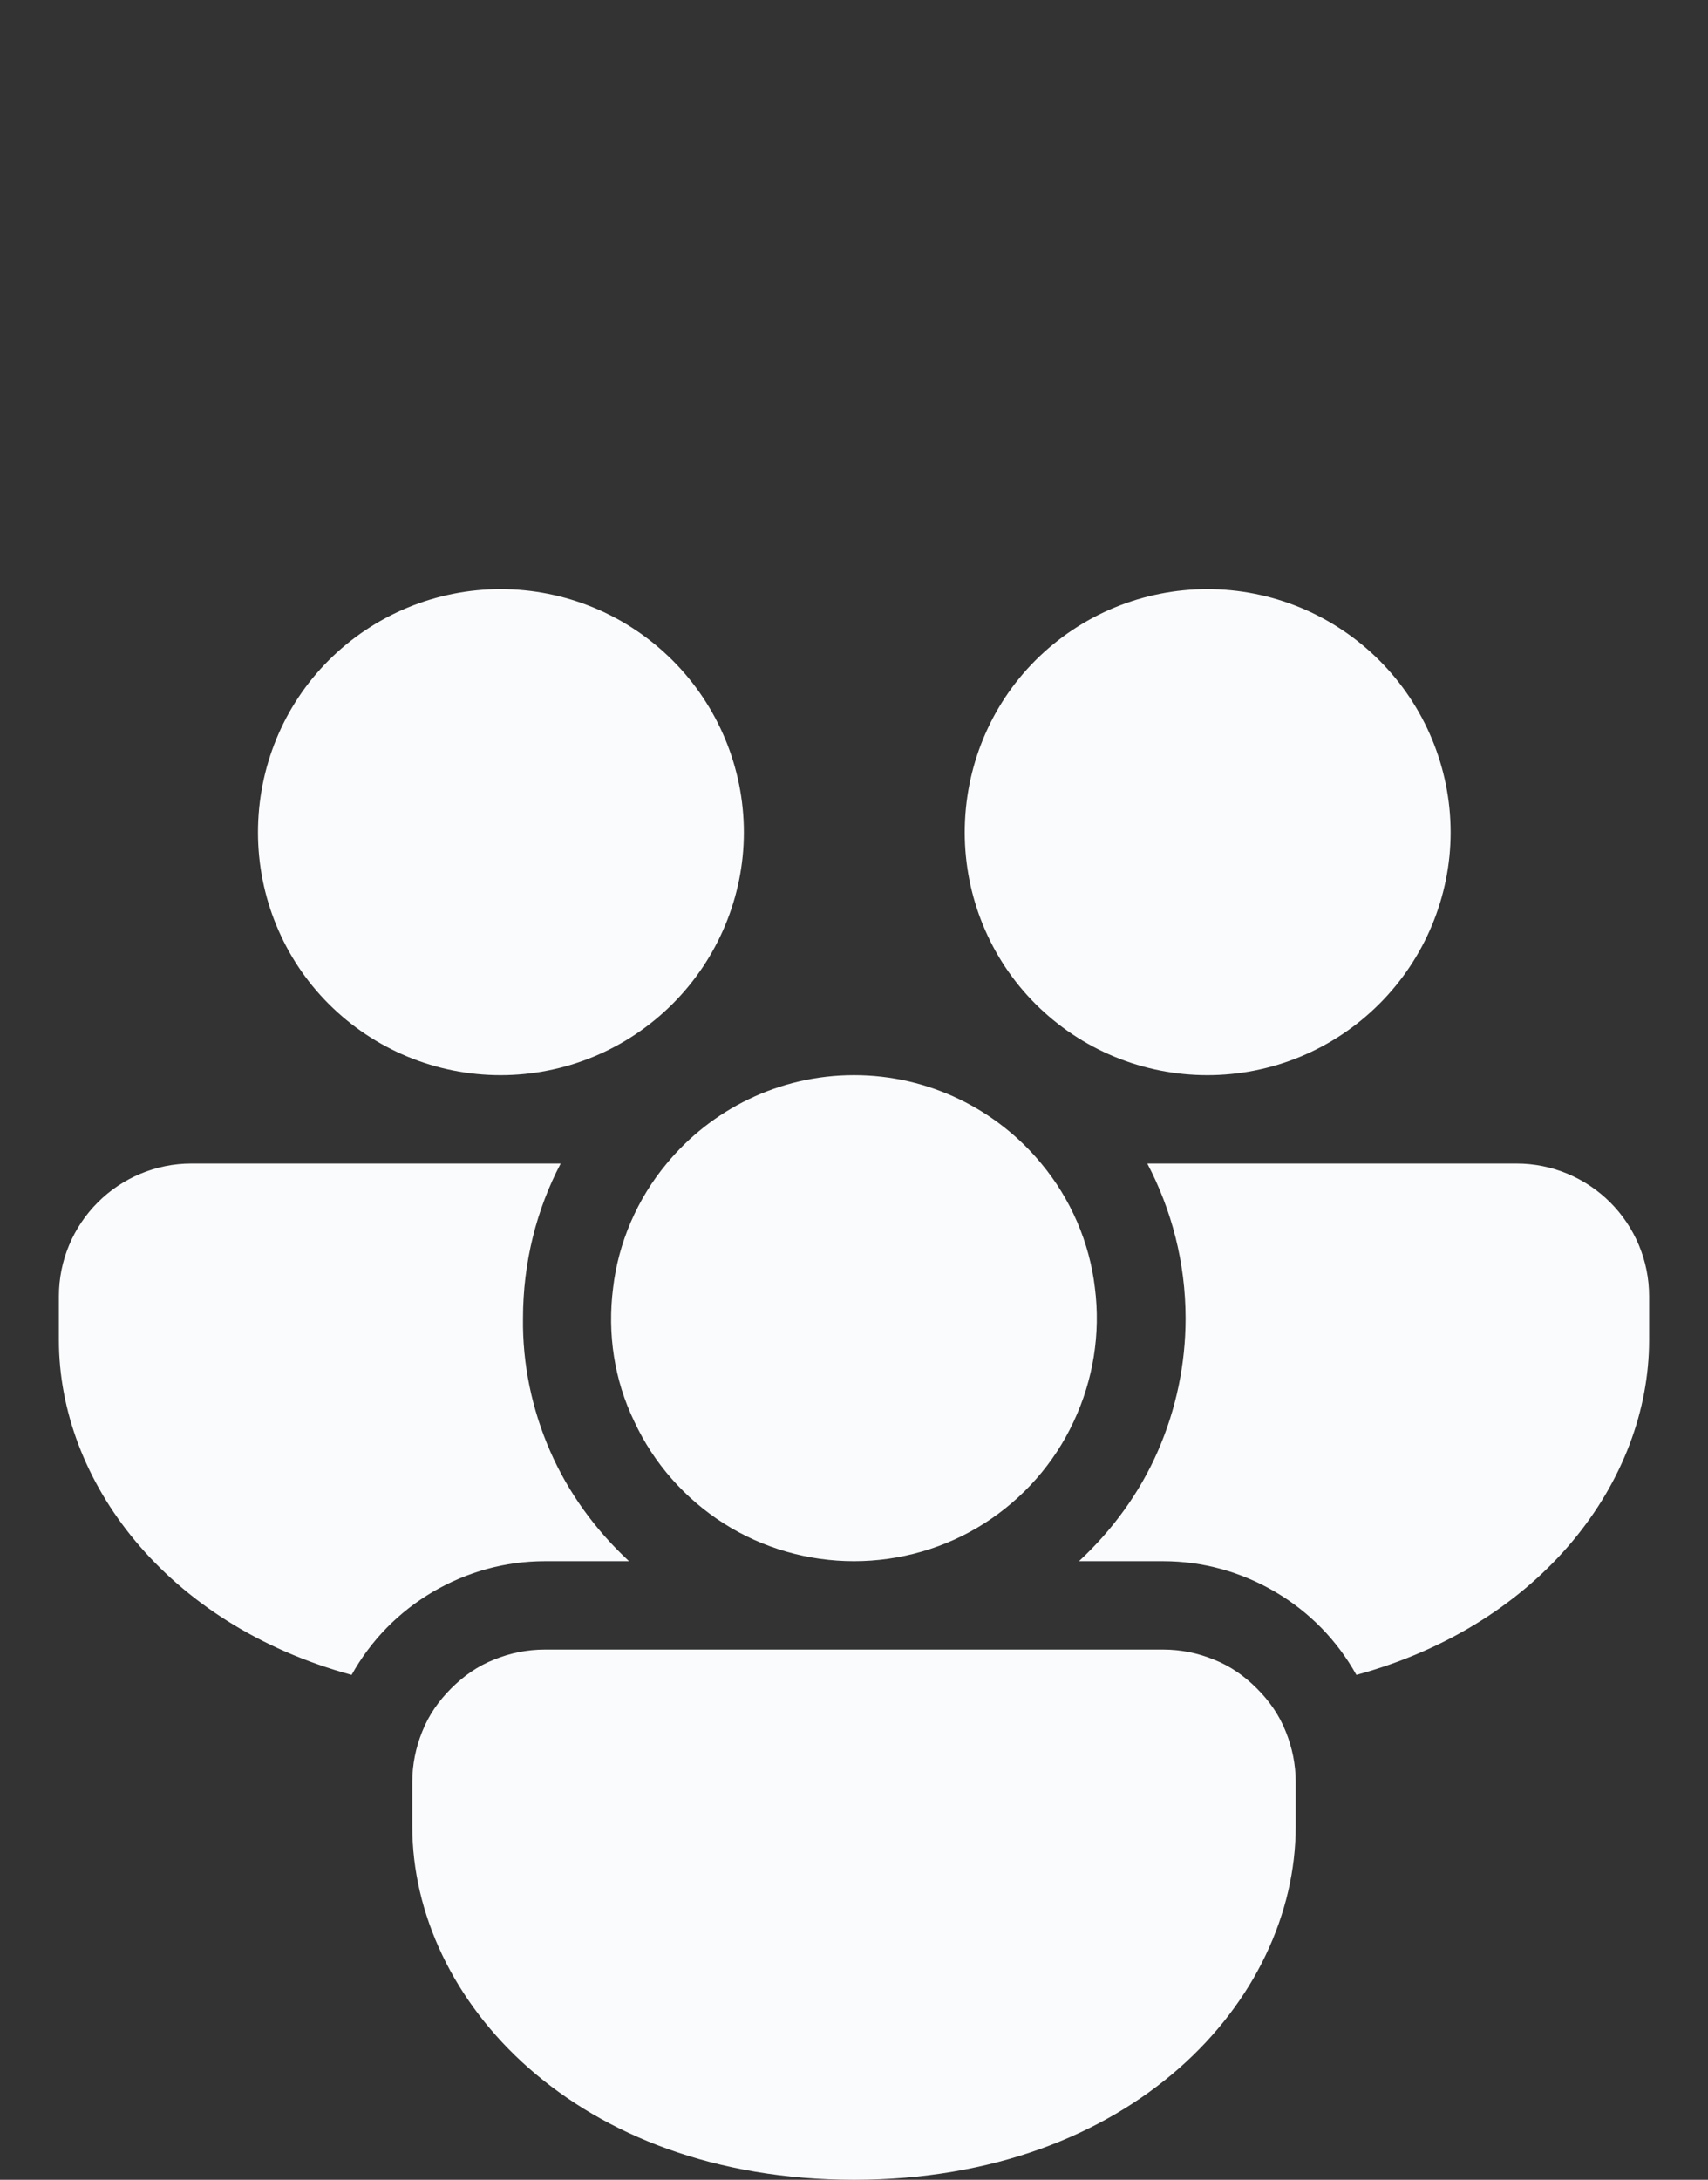 <svg version="1.2" baseProfile="tiny-ps" xmlns="http://www.w3.org/2000/svg" viewBox="0 0 29 37" width="29" height="37">
	<rect x="0" y="0" width="29" height="37" fill="#333333" stroke="none"/>
	<title>route_5_1-svg</title>
	<style>
		tspan { white-space:pre }
		.shp0 { fill: #fafbfd } 
	</style>
	<path id="Layer" fill-rule="evenodd" class="shp0" d="M11.32 19.75C12.07 18.84 13.22 18.25 14.5 18.25C15.78 18.25 16.93 18.84 17.68 19.75C18.18 20.35 18.5 21.09 18.59 21.86C18.69 22.64 18.56 23.43 18.23 24.13C17.9 24.84 17.37 25.44 16.71 25.86C16.05 26.28 15.28 26.5 14.5 26.5C13.72 26.5 12.95 26.28 12.29 25.86C11.63 25.44 11.1 24.84 10.77 24.13C10.43 23.43 10.31 22.64 10.41 21.86C10.5 21.09 10.82 20.35 11.32 19.75L11.32 19.75ZM20.13 22.38C20.13 21.43 19.89 20.53 19.48 19.75L25.75 19.75C26.35 19.75 26.92 19.99 27.34 20.41C27.76 20.83 28 21.4 28 22L28 22.75C28 25.13 26.19 27.57 23.03 28.43C22.7 27.84 22.23 27.36 21.65 27.02C21.07 26.68 20.42 26.5 19.75 26.5L18.32 26.5C18.89 25.97 19.35 25.34 19.66 24.63C19.97 23.92 20.13 23.15 20.13 22.38ZM19.75 28C20.05 28 20.34 28.06 20.61 28.17C20.89 28.28 21.13 28.45 21.34 28.66C21.55 28.87 21.72 29.11 21.83 29.39C21.94 29.66 22 29.95 22 30.25L22 31C22 33.96 19.21 37 14.5 37C9.79 37 7 33.96 7 31L7 30.25C7 29.95 7.06 29.66 7.17 29.39C7.28 29.11 7.45 28.87 7.66 28.66C7.87 28.45 8.11 28.28 8.39 28.17C8.66 28.06 8.95 28 9.25 28L19.75 28ZM1 22C1 21.4 1.24 20.83 1.66 20.41C2.08 19.99 2.65 19.75 3.25 19.75L9.52 19.75C9.11 20.53 8.88 21.43 8.88 22.38C8.87 23.15 9.03 23.92 9.34 24.63C9.65 25.34 10.11 25.97 10.68 26.5L9.25 26.5C8.58 26.5 7.93 26.68 7.35 27.02C6.77 27.36 6.3 27.84 5.97 28.43C2.81 27.57 1 25.13 1 22.75L1 22ZM11.42 17.04C10.64 17.82 9.59 18.25 8.5 18.25C7.41 18.25 6.36 17.82 5.58 17.04C4.81 16.27 4.38 15.22 4.38 14.13C4.38 13.03 4.81 11.98 5.58 11.21C6.36 10.43 7.41 10 8.5 10C9.59 10 10.64 10.43 11.42 11.21C12.19 11.98 12.63 13.03 12.63 14.13C12.63 15.22 12.19 16.27 11.42 17.04ZM23.42 17.04C22.64 17.82 21.59 18.25 20.5 18.25C19.41 18.25 18.36 17.82 17.58 17.04C16.81 16.27 16.38 15.22 16.38 14.13C16.38 13.03 16.81 11.98 17.58 11.21C18.36 10.43 19.41 10 20.5 10C21.59 10 22.64 10.43 23.42 11.21C24.19 11.98 24.63 13.03 24.63 14.13C24.63 15.22 24.19 16.27 23.42 17.04Z" />
</svg>